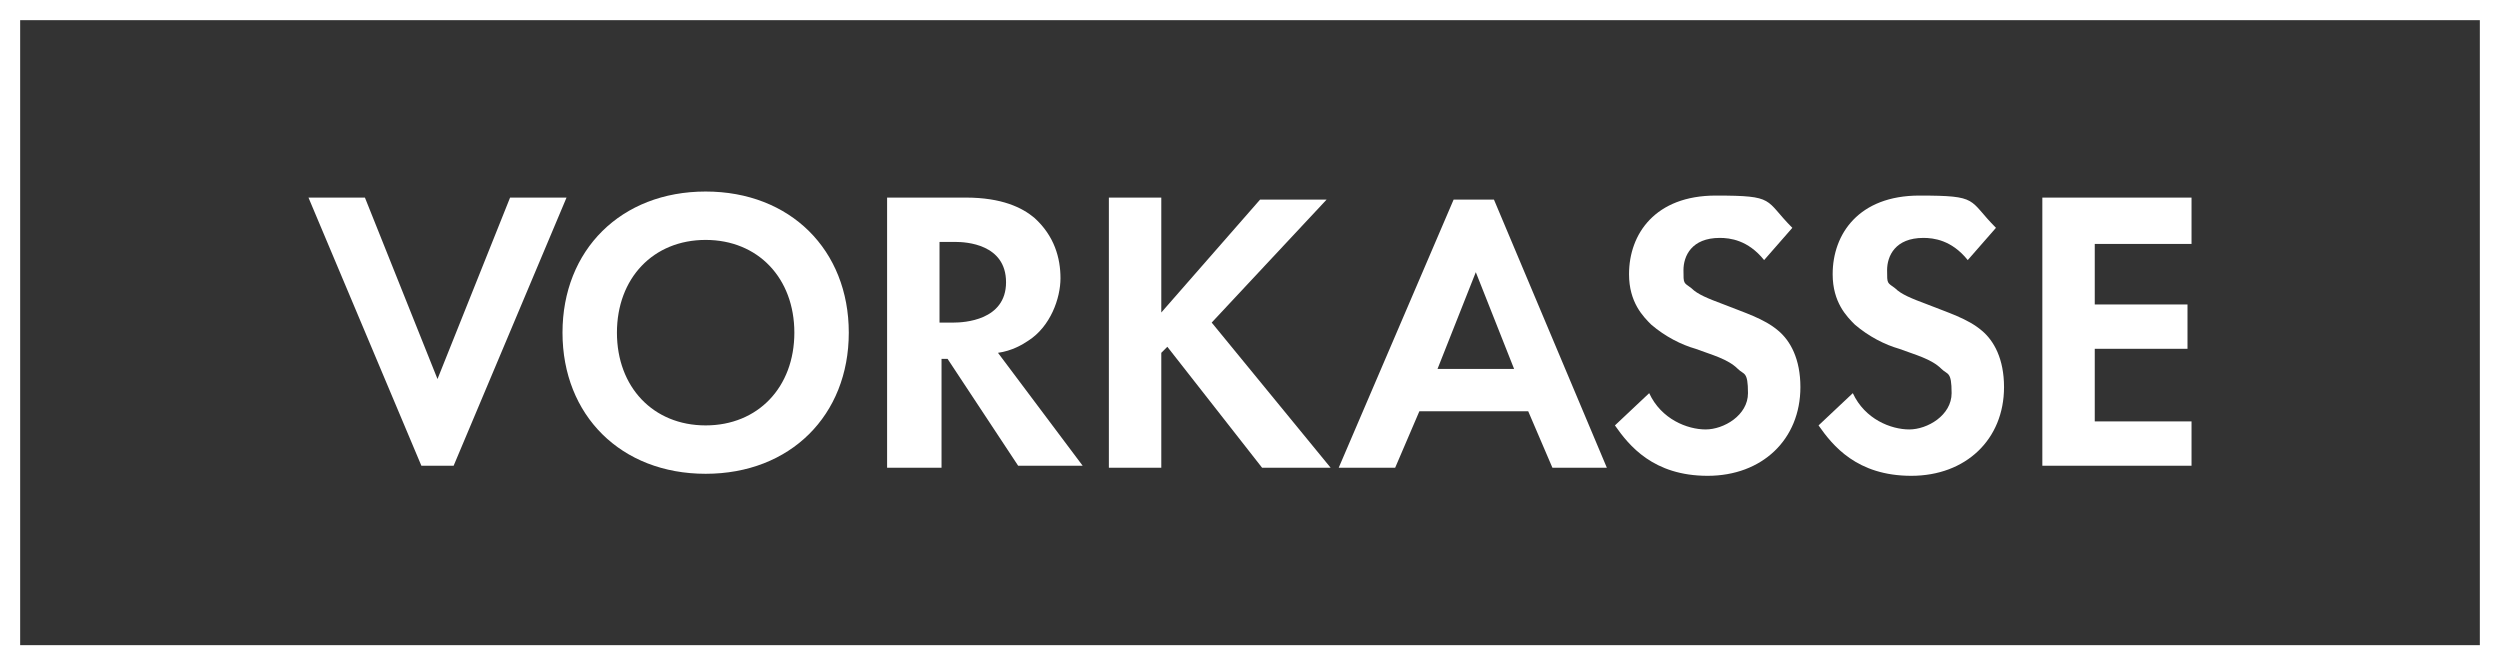<?xml version="1.0" encoding="UTF-8"?>
<svg xmlns="http://www.w3.org/2000/svg" version="1.1" viewBox="0 0 124 33">
    <rect x="0" y="0" width="124" height="33" fill="#333333" stroke="none"/>
    <!-- Generator: Adobe Illustrator 28.7.1, SVG Export Plug-In . SVG Version: 1.2.0 Build 142)  -->
    <g>
        <g>
            <path d="M18.1,9.8l3.6,9,3.6-9h2.8l-5.6,13.3h-1.6l-5.6-13.3s2.8,0,2.8,0Z" style="fill: #fff;"/>
            <path d="M42.1,16.5c0,4.1-2.9,7-7.1,7s-7.1-2.9-7.1-7,2.9-7,7.1-7,7.1,2.9,7.1,7ZM39.4,16.5c0-2.7-1.8-4.6-4.4-4.6s-4.4,1.9-4.4,4.6,1.8,4.6,4.4,4.6,4.4-1.9,4.4-4.6Z"
                  style="fill: #fff;"/>
            <path d="M47.9,9.8c1.8,0,2.8.5,3.4,1,1,.9,1.3,2,1.3,3s-.5,2.4-1.6,3.1c-.3.2-.8.5-1.5.6l4.2,5.6h-3.2l-3.5-5.3h-.3v5.4h-2.7v-13.4s3.9,0,3.9,0ZM46.6,16h.7c.5,0,2.6-.1,2.6-2s-2-2-2.5-2h-.8v4Z"
                  style="fill: #fff;"/>
            <path d="M57.6,15.5l4.9-5.6h3.3l-5.7,6.1,5.9,7.2h-3.4l-4.7-6-.3.3v5.7h-2.6v-13.4h2.6s0,5.7,0,5.7Z"
                  style="fill: #fff;"/>
            <path d="M75.8,20.4h-5.4l-1.2,2.8h-2.8l5.7-13.3h2l5.6,13.3h-2.7l-1.2-2.8ZM75.1,18.3l-1.9-4.8-1.9,4.8h3.8Z"
                  style="fill: #fff;"/>
            <path d="M87.5,12.9c-.8-1-1.7-1.1-2.2-1.1-1.4,0-1.8.9-1.8,1.6s0,.6.4.9c.3.3.8.5,1.6.8,1,.4,2,.7,2.7,1.3.6.5,1.1,1.4,1.1,2.8,0,2.6-1.9,4.4-4.6,4.4s-3.9-1.5-4.6-2.5l1.7-1.6c.6,1.3,1.9,1.8,2.8,1.8s2.1-.7,2.1-1.8-.2-.9-.5-1.2c-.5-.5-1.3-.7-2.1-1-.7-.2-1.5-.6-2.2-1.2-.4-.4-1.1-1.1-1.1-2.5,0-2,1.3-3.9,4.3-3.9s2.4.2,3.8,1.6c0,0-1.4,1.6-1.4,1.6Z"
                  style="fill: #fff;"/>
            <path d="M97.6,12.9c-.8-1-1.7-1.1-2.2-1.1-1.4,0-1.8.9-1.8,1.6s0,.6.4.9c.3.3.8.5,1.6.8,1,.4,2,.7,2.7,1.3.6.5,1.1,1.4,1.1,2.8,0,2.6-1.9,4.4-4.6,4.4s-3.9-1.5-4.6-2.5l1.7-1.6c.6,1.3,1.9,1.8,2.8,1.8s2.1-.7,2.1-1.8-.2-.9-.5-1.2c-.5-.5-1.3-.7-2.1-1-.7-.2-1.5-.6-2.2-1.2-.4-.4-1.1-1.1-1.1-2.5,0-2,1.3-3.9,4.3-3.9s2.4.2,3.8,1.6c0,0-1.4,1.6-1.4,1.6Z"
                  style="fill: #fff;"/>
            <path d="M108.7,12.1h-4.8v3h4.6v2.2h-4.6v3.6h4.8v2.2h-7.4v-13.3h7.4s0,2.3,0,2.3Z" style="fill: #fff;"/>
        </g>
        <path d="M123,1v31H1V1h122M124,0H0v33h124V0h0Z" style="fill: #fff;"/>
    </g>
</svg>